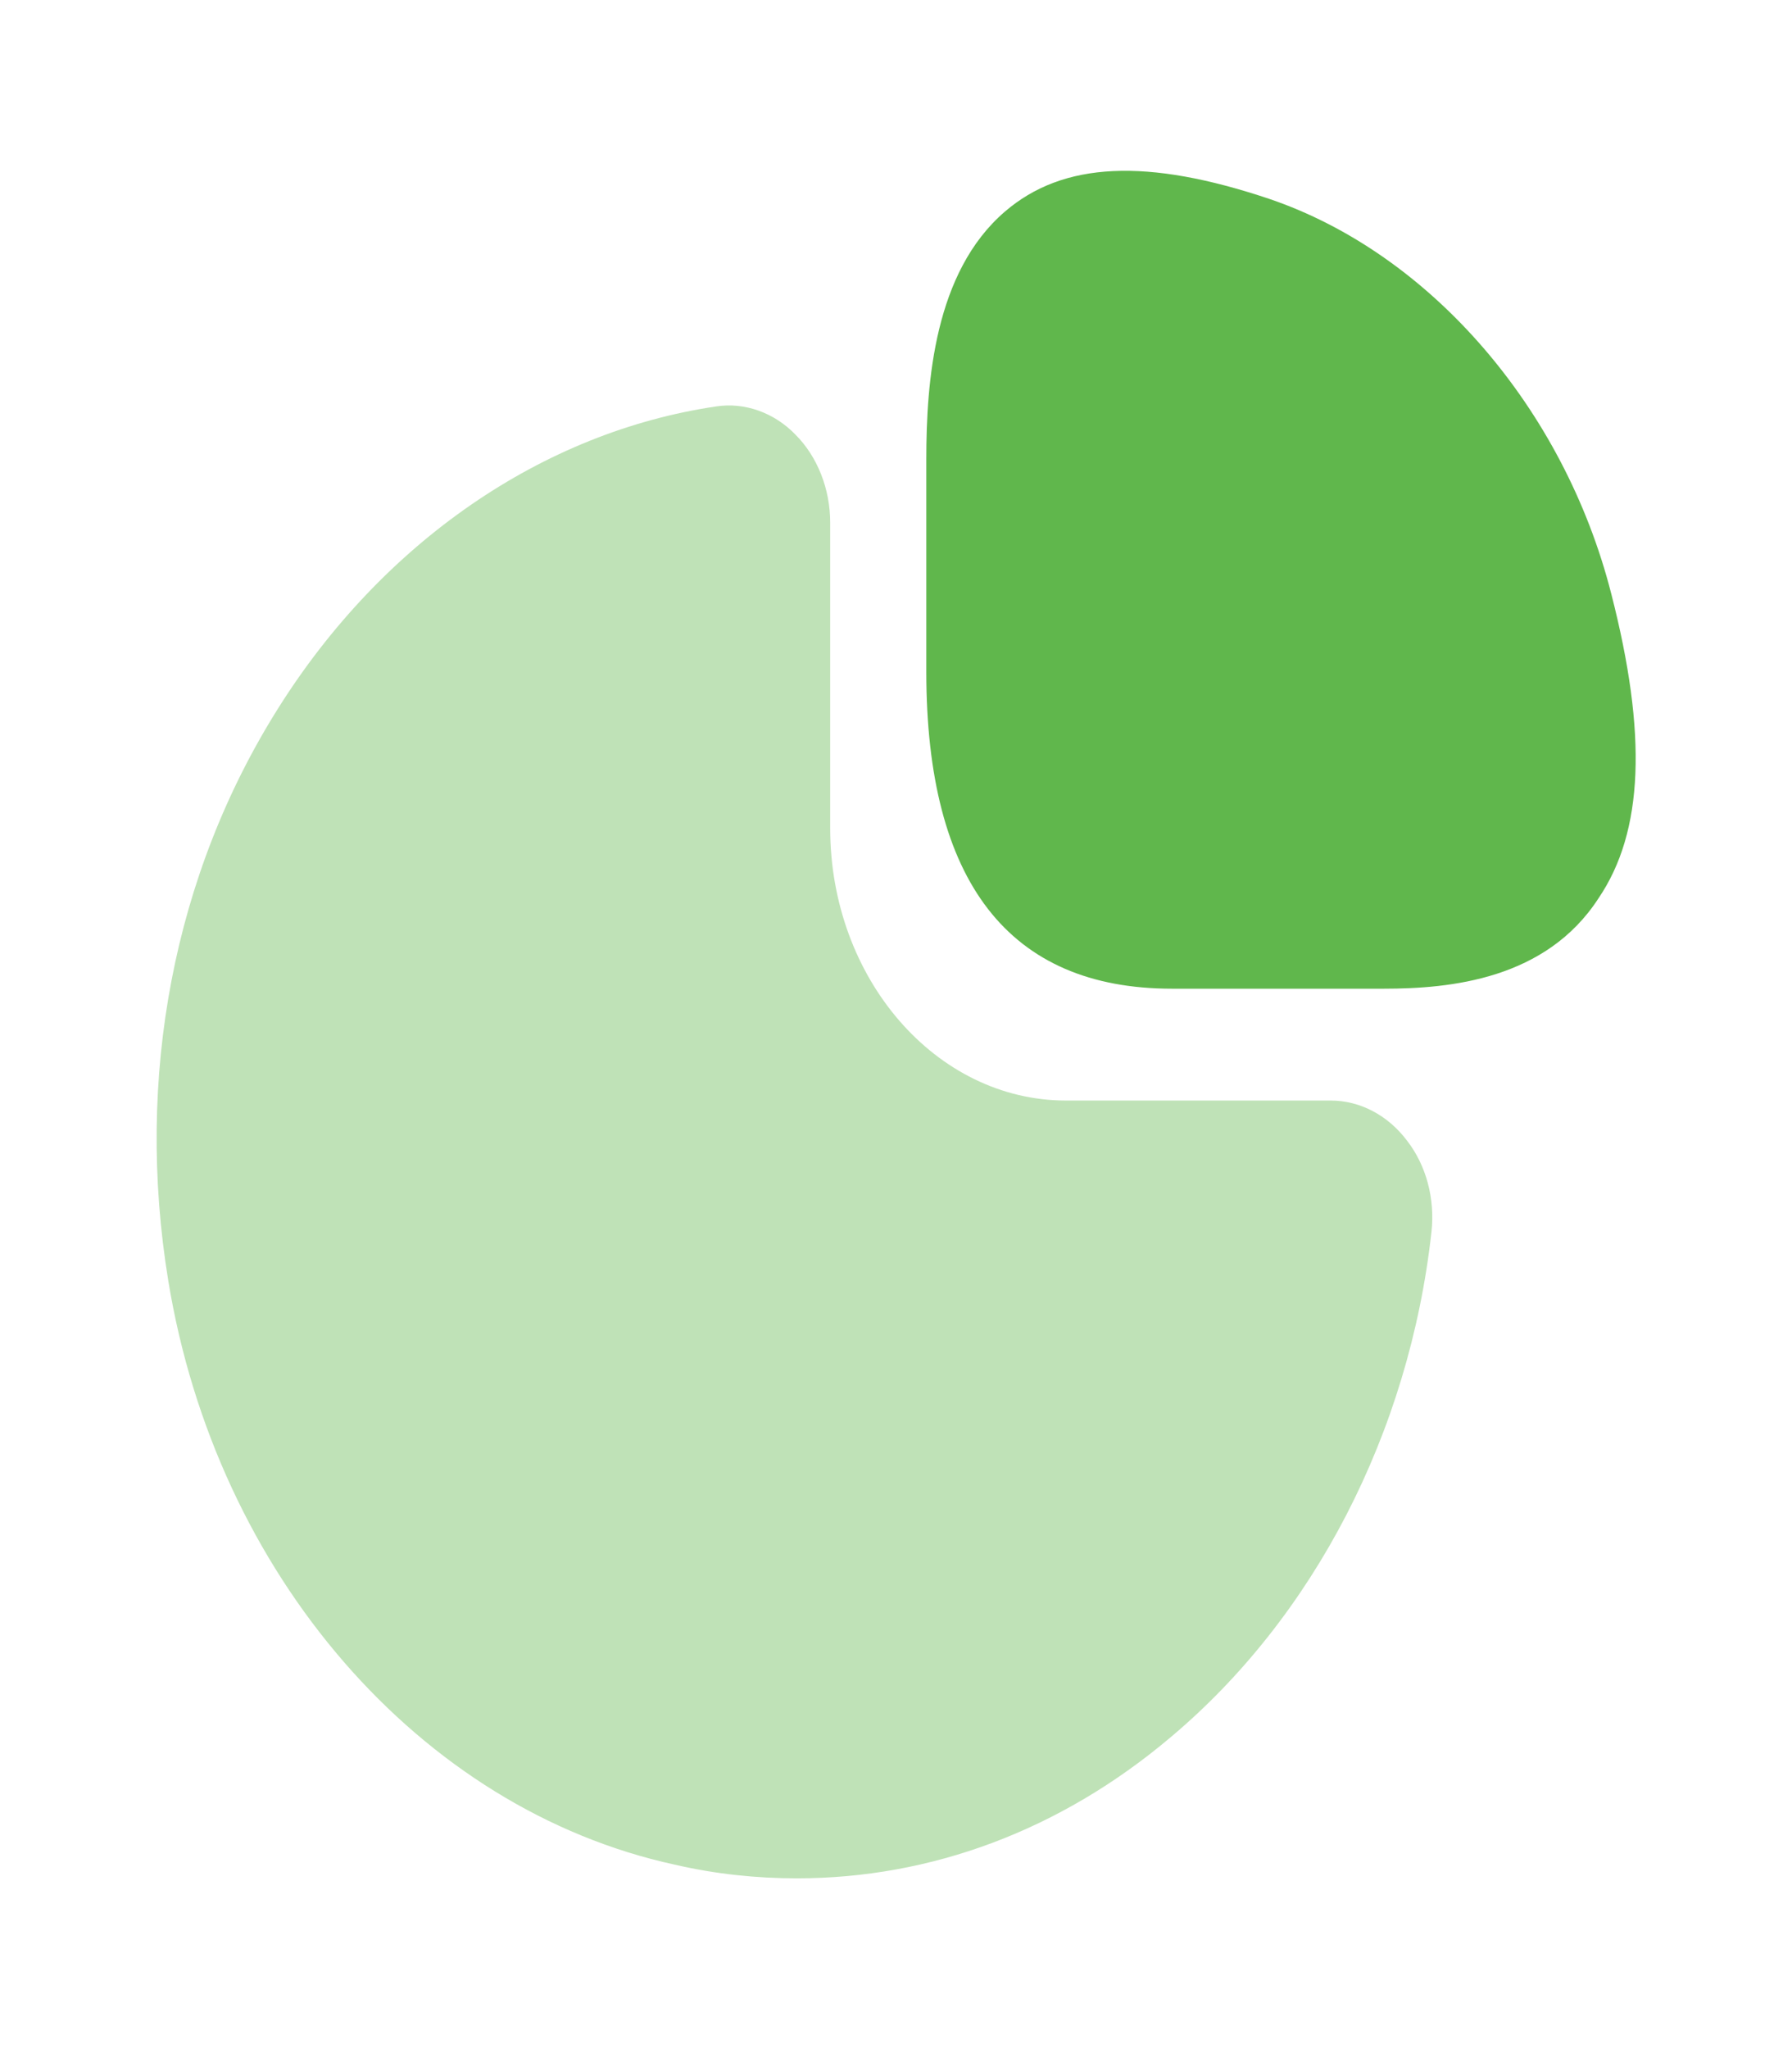 <svg width="70" height="80" viewBox="0 0 70 80" fill="none" xmlns="http://www.w3.org/2000/svg">
<path d="M62.936 23.167C61.087 15.933 55.858 9.9 49.589 7.767C44.822 6.167 41.529 6.3 39.247 8.267C36.502 10.633 36.184 14.9 36.184 17.933V26.233C36.184 34.433 39.42 38.6 45.776 38.6H54.067C56.667 38.6 60.393 38.233 62.444 35.067C64.207 32.467 64.351 28.667 62.936 23.167Z" fill="#60B74C"/>
<path opacity="0.4" d="M54.962 44.533C54.211 43.533 53.113 42.967 51.987 42.967H41.644C36.56 42.967 32.429 38.2 32.429 32.333V20.4C32.429 19.1 31.938 17.833 31.071 16.967C30.233 16.1 29.078 15.7 27.98 15.867C21.191 16.867 14.951 21.167 10.878 27.633C6.776 34.133 5.273 42.067 6.573 50C8.451 61.467 16.396 70.633 26.362 72.8C27.951 73.167 29.54 73.333 31.129 73.333C36.358 73.333 41.413 71.467 45.718 67.833C51.322 63.133 55.049 55.933 55.916 48.1C56.06 46.8 55.713 45.5 54.962 44.533Z" fill="#60B74C"/>
</svg>
